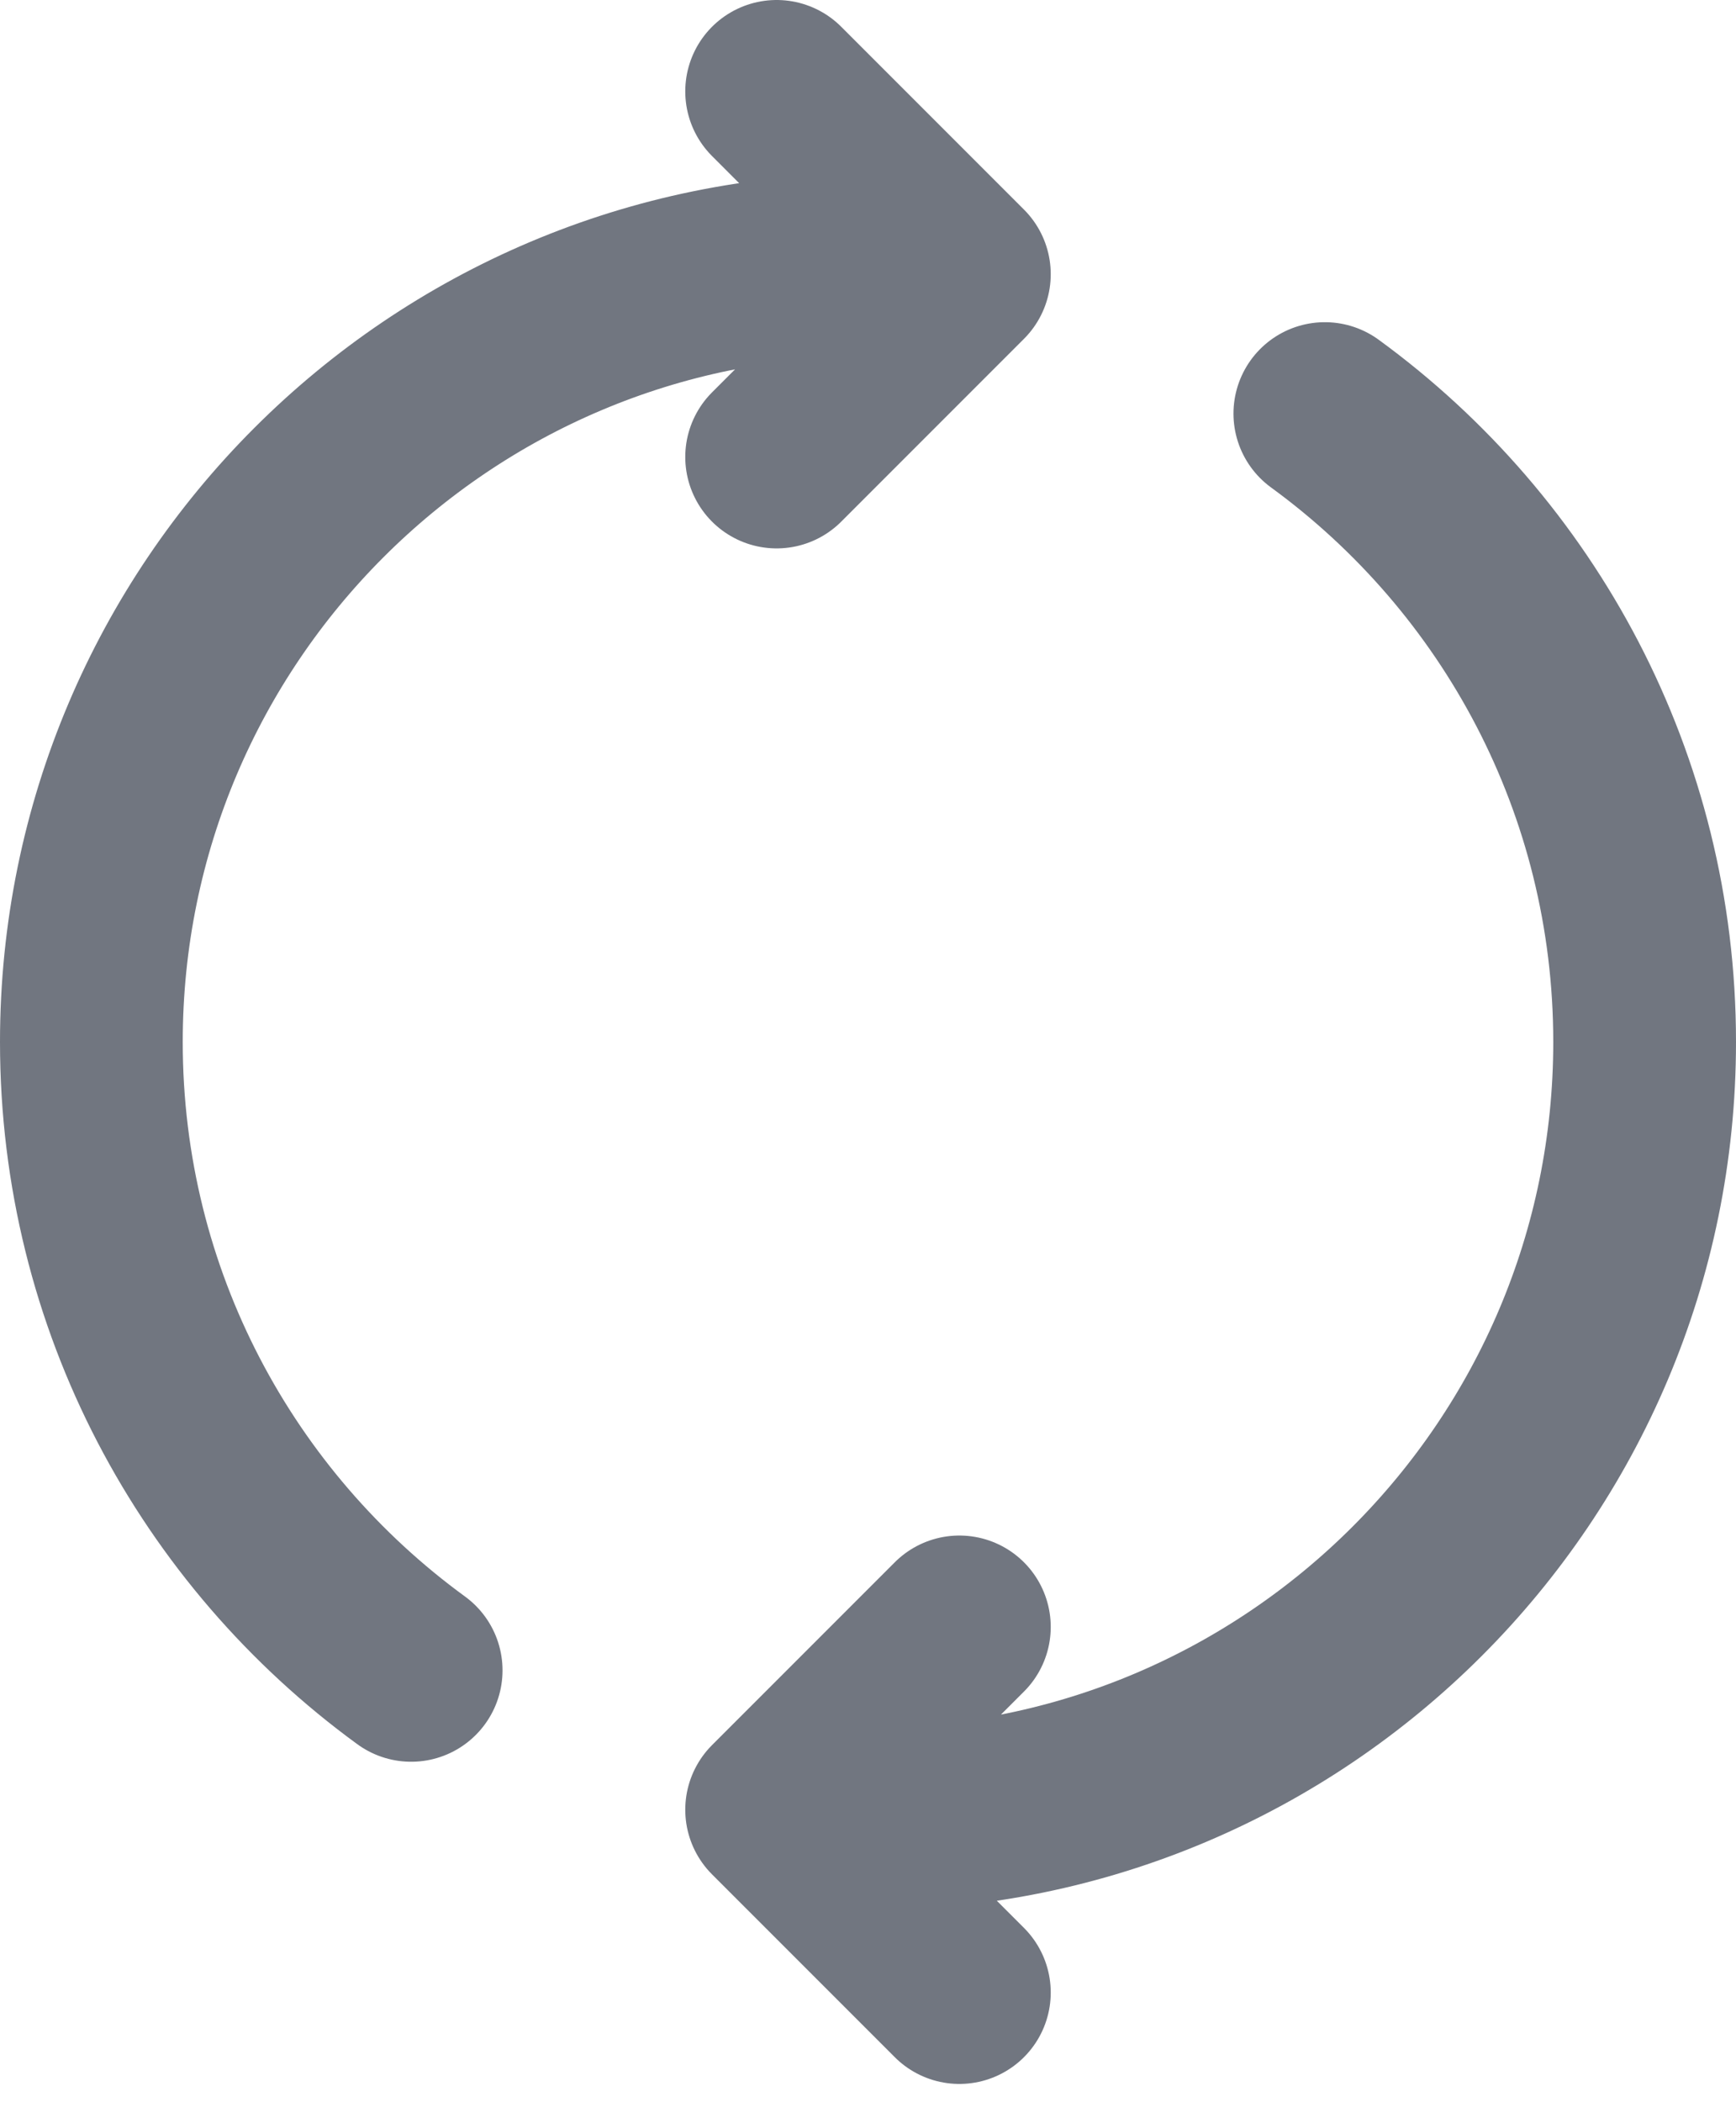 <?xml version="1.0" encoding="utf-8"?>
<svg xmlns="http://www.w3.org/2000/svg" fill="none" height="100%" overflow="visible" preserveAspectRatio="none" style="display: block;" viewBox="0 0 19 23" width="100%">
<path d="M9.5 19.9C14.194 19.9 18 16.094 18 11.4C18 8.574 16.621 6.071 14.5 4.525M10.5 21.8L8.5 19.8L10.5 17.8M9.5 2.9C4.806 2.9 1 6.706 1 11.4C1 14.226 2.379 16.729 4.5 18.275M8.5 5L10.5 3L8.5 1" id="Icon" stroke="#717680" stroke-linecap="round" stroke-linejoin="round" stroke-width="2"/>
</svg>